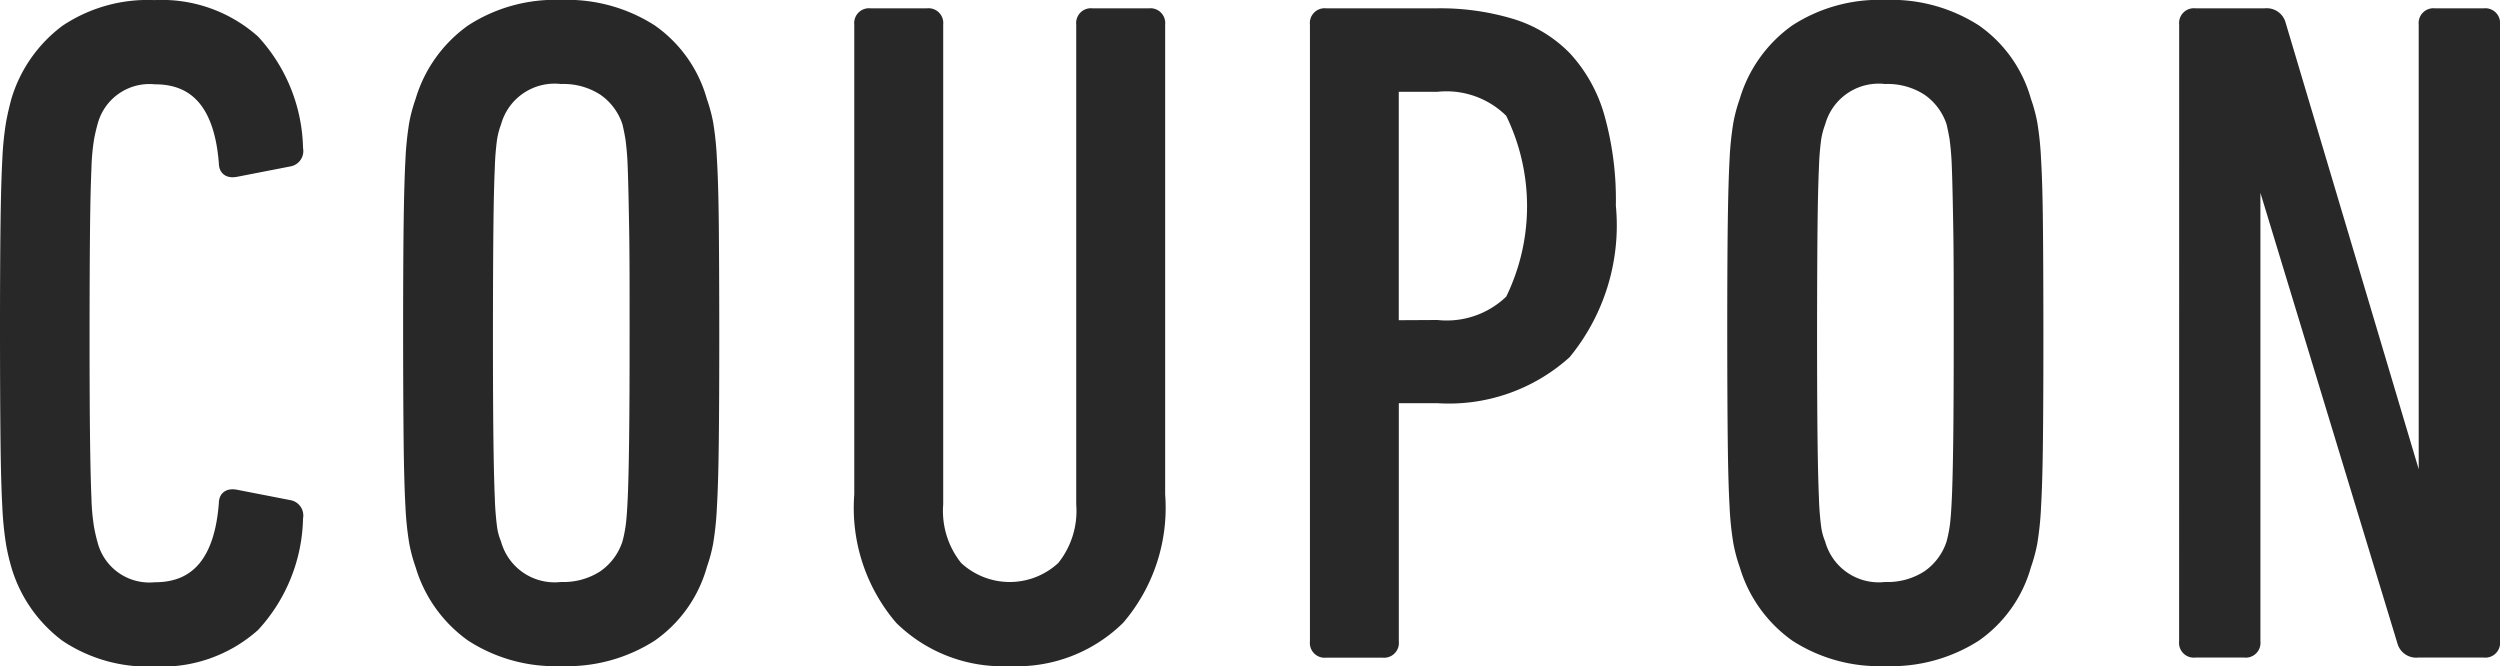 <svg id="66f2dcab-2763-49e4-bafb-04d3d4df78c0" data-name="レイヤー 1" xmlns="http://www.w3.org/2000/svg" width="48.094" height="12.814" viewBox="0 0 48.094 12.814"><defs><style>.\33 552be73-c500-435c-bae6-1c46b9b3599a{fill:#282828;stroke:#282828;stroke-linecap:round;stroke-linejoin:round;stroke-width:0.25px;}</style></defs><title>title_coupon</title><path class="3552be73-c500-435c-bae6-1c46b9b3599a" d="M611.746,515.725a4.11,4.11,0,0,1-.1-.424,6.187,6.187,0,0,1-.072-.711q-.026-.467-.035-1.26t-.01-2.088q0-1.3.01-2.088t.035-1.26a5.861,5.861,0,0,1,.072-.7q.045-.234.1-.432a2.6,2.6,0,0,1,.936-1.332,2.824,2.824,0,0,1,1.692-.468,2.658,2.658,0,0,1,1.907.666,3.137,3.137,0,0,1,.828,2.07.175.175,0,0,1-.144.216l-1.026.2c-.132.024-.2-.024-.2-.144q-.127-1.638-1.351-1.638a1.155,1.155,0,0,0-1.224.846c-.024.084-.049.186-.072.306a4.28,4.28,0,0,0-.054.594q-.019.415-.027,1.161t-.009,2.007q0,1.279.009,2.016t.027,1.152a4.256,4.256,0,0,0,.054.594c.023.121.048.223.072.307a1.154,1.154,0,0,0,1.224.846q1.225,0,1.351-1.639c0-.119.065-.167.2-.143l1.026.2a.176.176,0,0,1,.144.216,3.138,3.138,0,0,1-.828,2.07,2.655,2.655,0,0,1-1.907.666,2.827,2.827,0,0,1-1.692-.468A2.6,2.6,0,0,1,611.746,515.725Z" transform="translate(-611.404 -504.835)"/><path class="3552be73-c500-435c-bae6-1c46b9b3599a" d="M622.2,517.524a2.955,2.955,0,0,1-1.719-.468,2.539,2.539,0,0,1-.963-1.35,2.934,2.934,0,0,1-.117-.433,5.8,5.8,0,0,1-.072-.692q-.026-.46-.035-1.252t-.01-2.088q0-1.3.01-2.088t.035-1.251a5.789,5.789,0,0,1,.072-.693,2.894,2.894,0,0,1,.117-.432,2.54,2.54,0,0,1,.963-1.35,2.951,2.951,0,0,1,1.719-.468,2.994,2.994,0,0,1,1.729.468,2.443,2.443,0,0,1,.954,1.35,2.9,2.9,0,0,1,.117.432,5.831,5.831,0,0,1,.071.693q.028.459.036,1.251t.009,2.088q0,1.3-.009,2.088t-.036,1.252a5.844,5.844,0,0,1-.071.692,2.934,2.934,0,0,1-.117.433,2.442,2.442,0,0,1-.954,1.35A3,3,0,0,1,622.2,517.524Zm0-1.368a1.426,1.426,0,0,0,.819-.225,1.244,1.244,0,0,0,.478-.639,2.573,2.573,0,0,0,.063-.3c.018-.114.033-.306.045-.575s.021-.654.027-1.152.009-1.173.009-2.025,0-1.527-.009-2.025-.016-.882-.027-1.152a5.524,5.524,0,0,0-.045-.567c-.018-.108-.039-.21-.062-.306a1.243,1.243,0,0,0-.478-.639,1.43,1.43,0,0,0-.819-.225,1.193,1.193,0,0,0-1.277.864,1.591,1.591,0,0,0-.081.306,5.25,5.25,0,0,0-.045.567q-.019.405-.027,1.152t-.009,2.025q0,1.279.009,2.025t.027,1.152a5.637,5.637,0,0,0,.045.575,1.229,1.229,0,0,0,.081.3A1.193,1.193,0,0,0,622.2,516.156Z" transform="translate(-611.404 -504.835)"/><path class="3552be73-c500-435c-bae6-1c46b9b3599a" d="M630.825,517.524a2.787,2.787,0,0,1-2.088-.792,3.27,3.27,0,0,1-.774-2.376V505.3a.16.16,0,0,1,.181-.18h1.1a.159.159,0,0,1,.18.18v9.234a1.727,1.727,0,0,0,.378,1.216,1.5,1.5,0,0,0,2.053,0,1.727,1.727,0,0,0,.378-1.216V505.3a.159.159,0,0,1,.18-.18h1.1a.16.16,0,0,1,.181.18v9.054a3.275,3.275,0,0,1-.774,2.376A2.787,2.787,0,0,1,630.825,517.524Z" transform="translate(-611.404 -504.835)"/><path class="3552be73-c500-435c-bae6-1c46b9b3599a" d="M636.909,517.362a.159.159,0,0,1-.18-.181V505.3a.159.159,0,0,1,.18-.18h2.142a4.722,4.722,0,0,1,1.432.2,2.429,2.429,0,0,1,1.035.63,2.809,2.809,0,0,1,.63,1.134,5.888,5.888,0,0,1,.216,1.71,3.871,3.871,0,0,1-.855,2.826,3.343,3.343,0,0,1-2.457.846h-.756a.1.1,0,0,0-.107.108v4.607a.16.16,0,0,1-.181.181Zm2.142-6.246a1.779,1.779,0,0,0,1.432-.5,4.1,4.1,0,0,0,0-3.627,1.761,1.761,0,0,0-1.432-.513h-.756a.1.1,0,0,0-.107.108v4.428a.1.1,0,0,0,.107.108Z" transform="translate(-611.404 -504.835)"/><path class="3552be73-c500-435c-bae6-1c46b9b3599a" d="M647.673,517.524a2.955,2.955,0,0,1-1.719-.468,2.539,2.539,0,0,1-.963-1.35,2.934,2.934,0,0,1-.117-.433,5.8,5.8,0,0,1-.072-.692q-.026-.46-.035-1.252t-.01-2.088q0-1.3.01-2.088t.035-1.251a5.789,5.789,0,0,1,.072-.693,2.9,2.9,0,0,1,.117-.432,2.54,2.54,0,0,1,.963-1.35,2.951,2.951,0,0,1,1.719-.468,2.994,2.994,0,0,1,1.729.468,2.443,2.443,0,0,1,.954,1.35,2.9,2.9,0,0,1,.117.432,5.831,5.831,0,0,1,.071.693q.028.459.036,1.251t.009,2.088q0,1.3-.009,2.088t-.036,1.252a5.844,5.844,0,0,1-.071.692,2.934,2.934,0,0,1-.117.433,2.442,2.442,0,0,1-.954,1.35A3,3,0,0,1,647.673,517.524Zm0-1.368a1.426,1.426,0,0,0,.819-.225,1.244,1.244,0,0,0,.478-.639,2.573,2.573,0,0,0,.063-.3c.018-.114.033-.306.045-.575s.021-.654.027-1.152.009-1.173.009-2.025,0-1.527-.009-2.025-.016-.882-.027-1.152a5.524,5.524,0,0,0-.045-.567c-.018-.108-.039-.21-.062-.306a1.243,1.243,0,0,0-.478-.639,1.43,1.43,0,0,0-.819-.225,1.193,1.193,0,0,0-1.277.864,1.591,1.591,0,0,0-.081.306,5.25,5.25,0,0,0-.045.567q-.019.405-.027,1.152t-.009,2.025q0,1.279.009,2.025t.027,1.152a5.637,5.637,0,0,0,.045.575,1.229,1.229,0,0,0,.081.3A1.193,1.193,0,0,0,647.673,516.156Z" transform="translate(-611.404 -504.835)"/><path class="3552be73-c500-435c-bae6-1c46b9b3599a" d="M653.451,505.3a.159.159,0,0,1,.18-.18h1.35a.25.25,0,0,1,.271.18l2.736,9.18h.071V505.3a.16.16,0,0,1,.181-.18h.953a.16.16,0,0,1,.181.18v11.879a.16.16,0,0,1-.181.181h-1.277a.249.249,0,0,1-.271-.181L654.854,508h-.09v9.179a.159.159,0,0,1-.18.181h-.954a.159.159,0,0,1-.18-.181Z" transform="translate(-611.404 -504.835)"/></svg>
